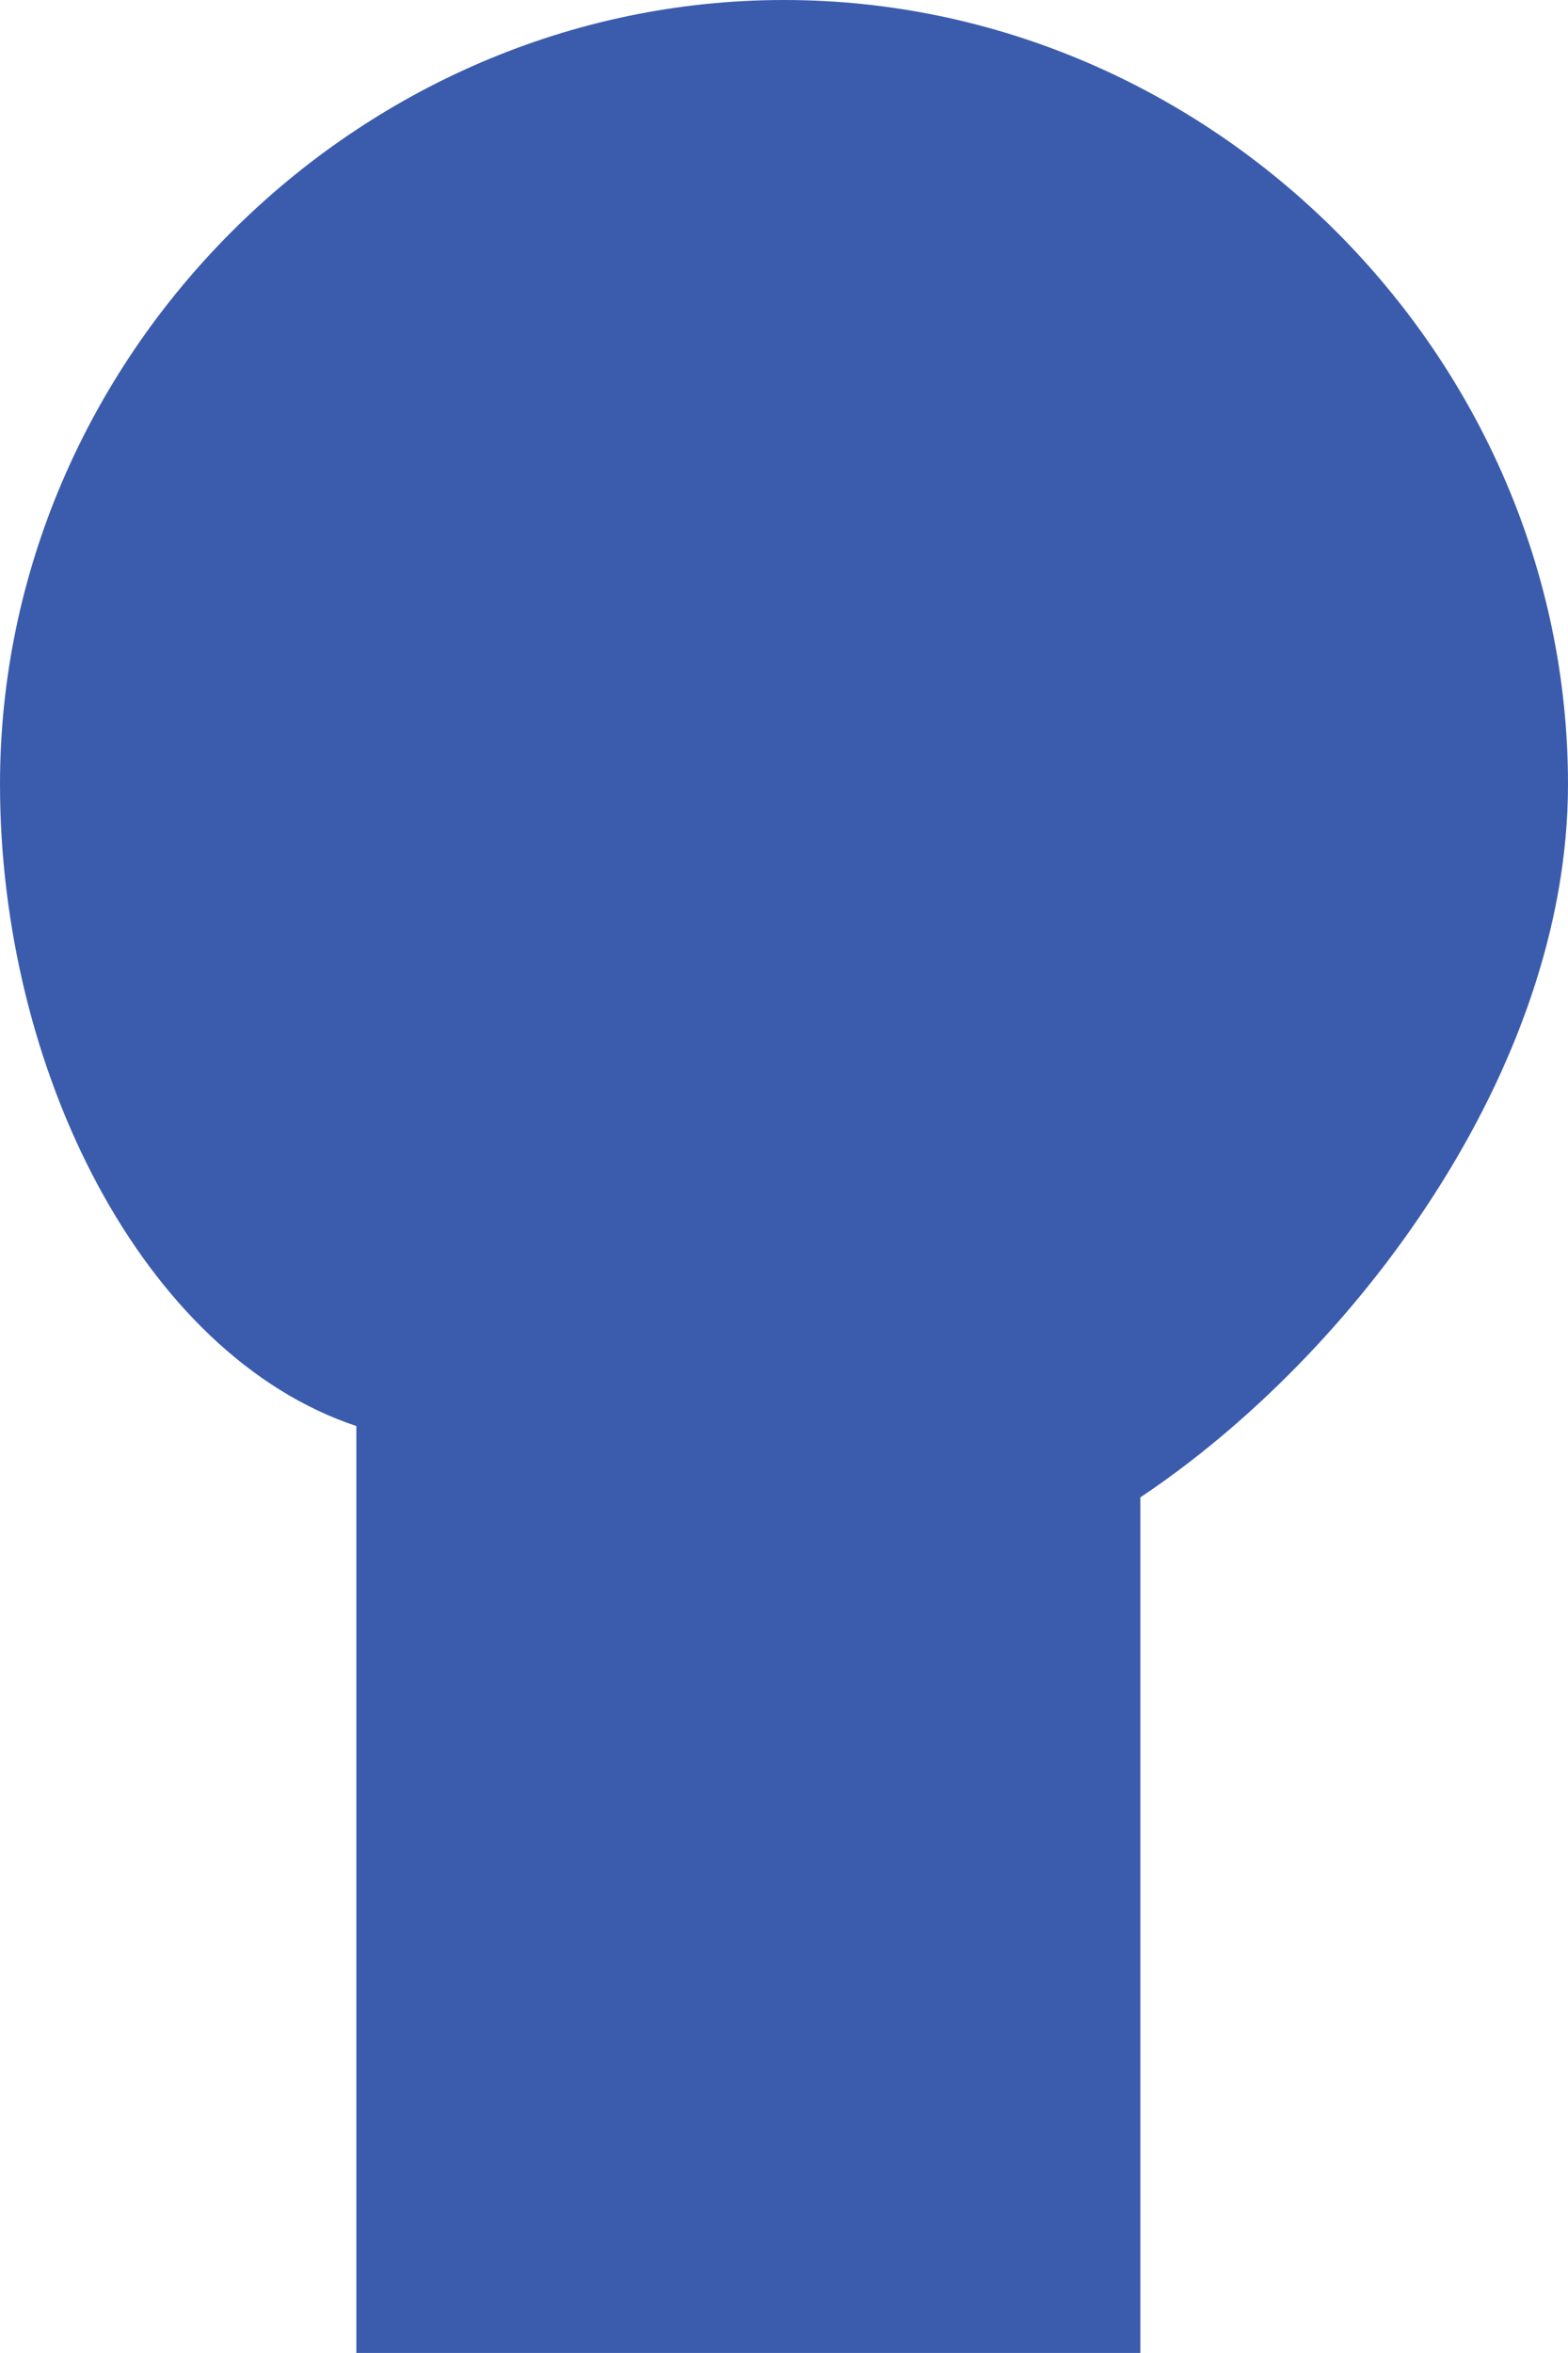 <?xml version="1.0" encoding="UTF-8"?> <svg xmlns="http://www.w3.org/2000/svg" width="64" height="96" viewBox="0 0 64 96" fill="none"> <path d="M64 32C64 14.545 49.454 0 32 0C14.545 0 0 14.545 0 32C0 43.636 5.818 55.272 14.545 58.181V95.999H46.545V61.09C55.272 55.272 64 43.636 64 32Z" fill="#3B5CAD"></path> </svg> 
